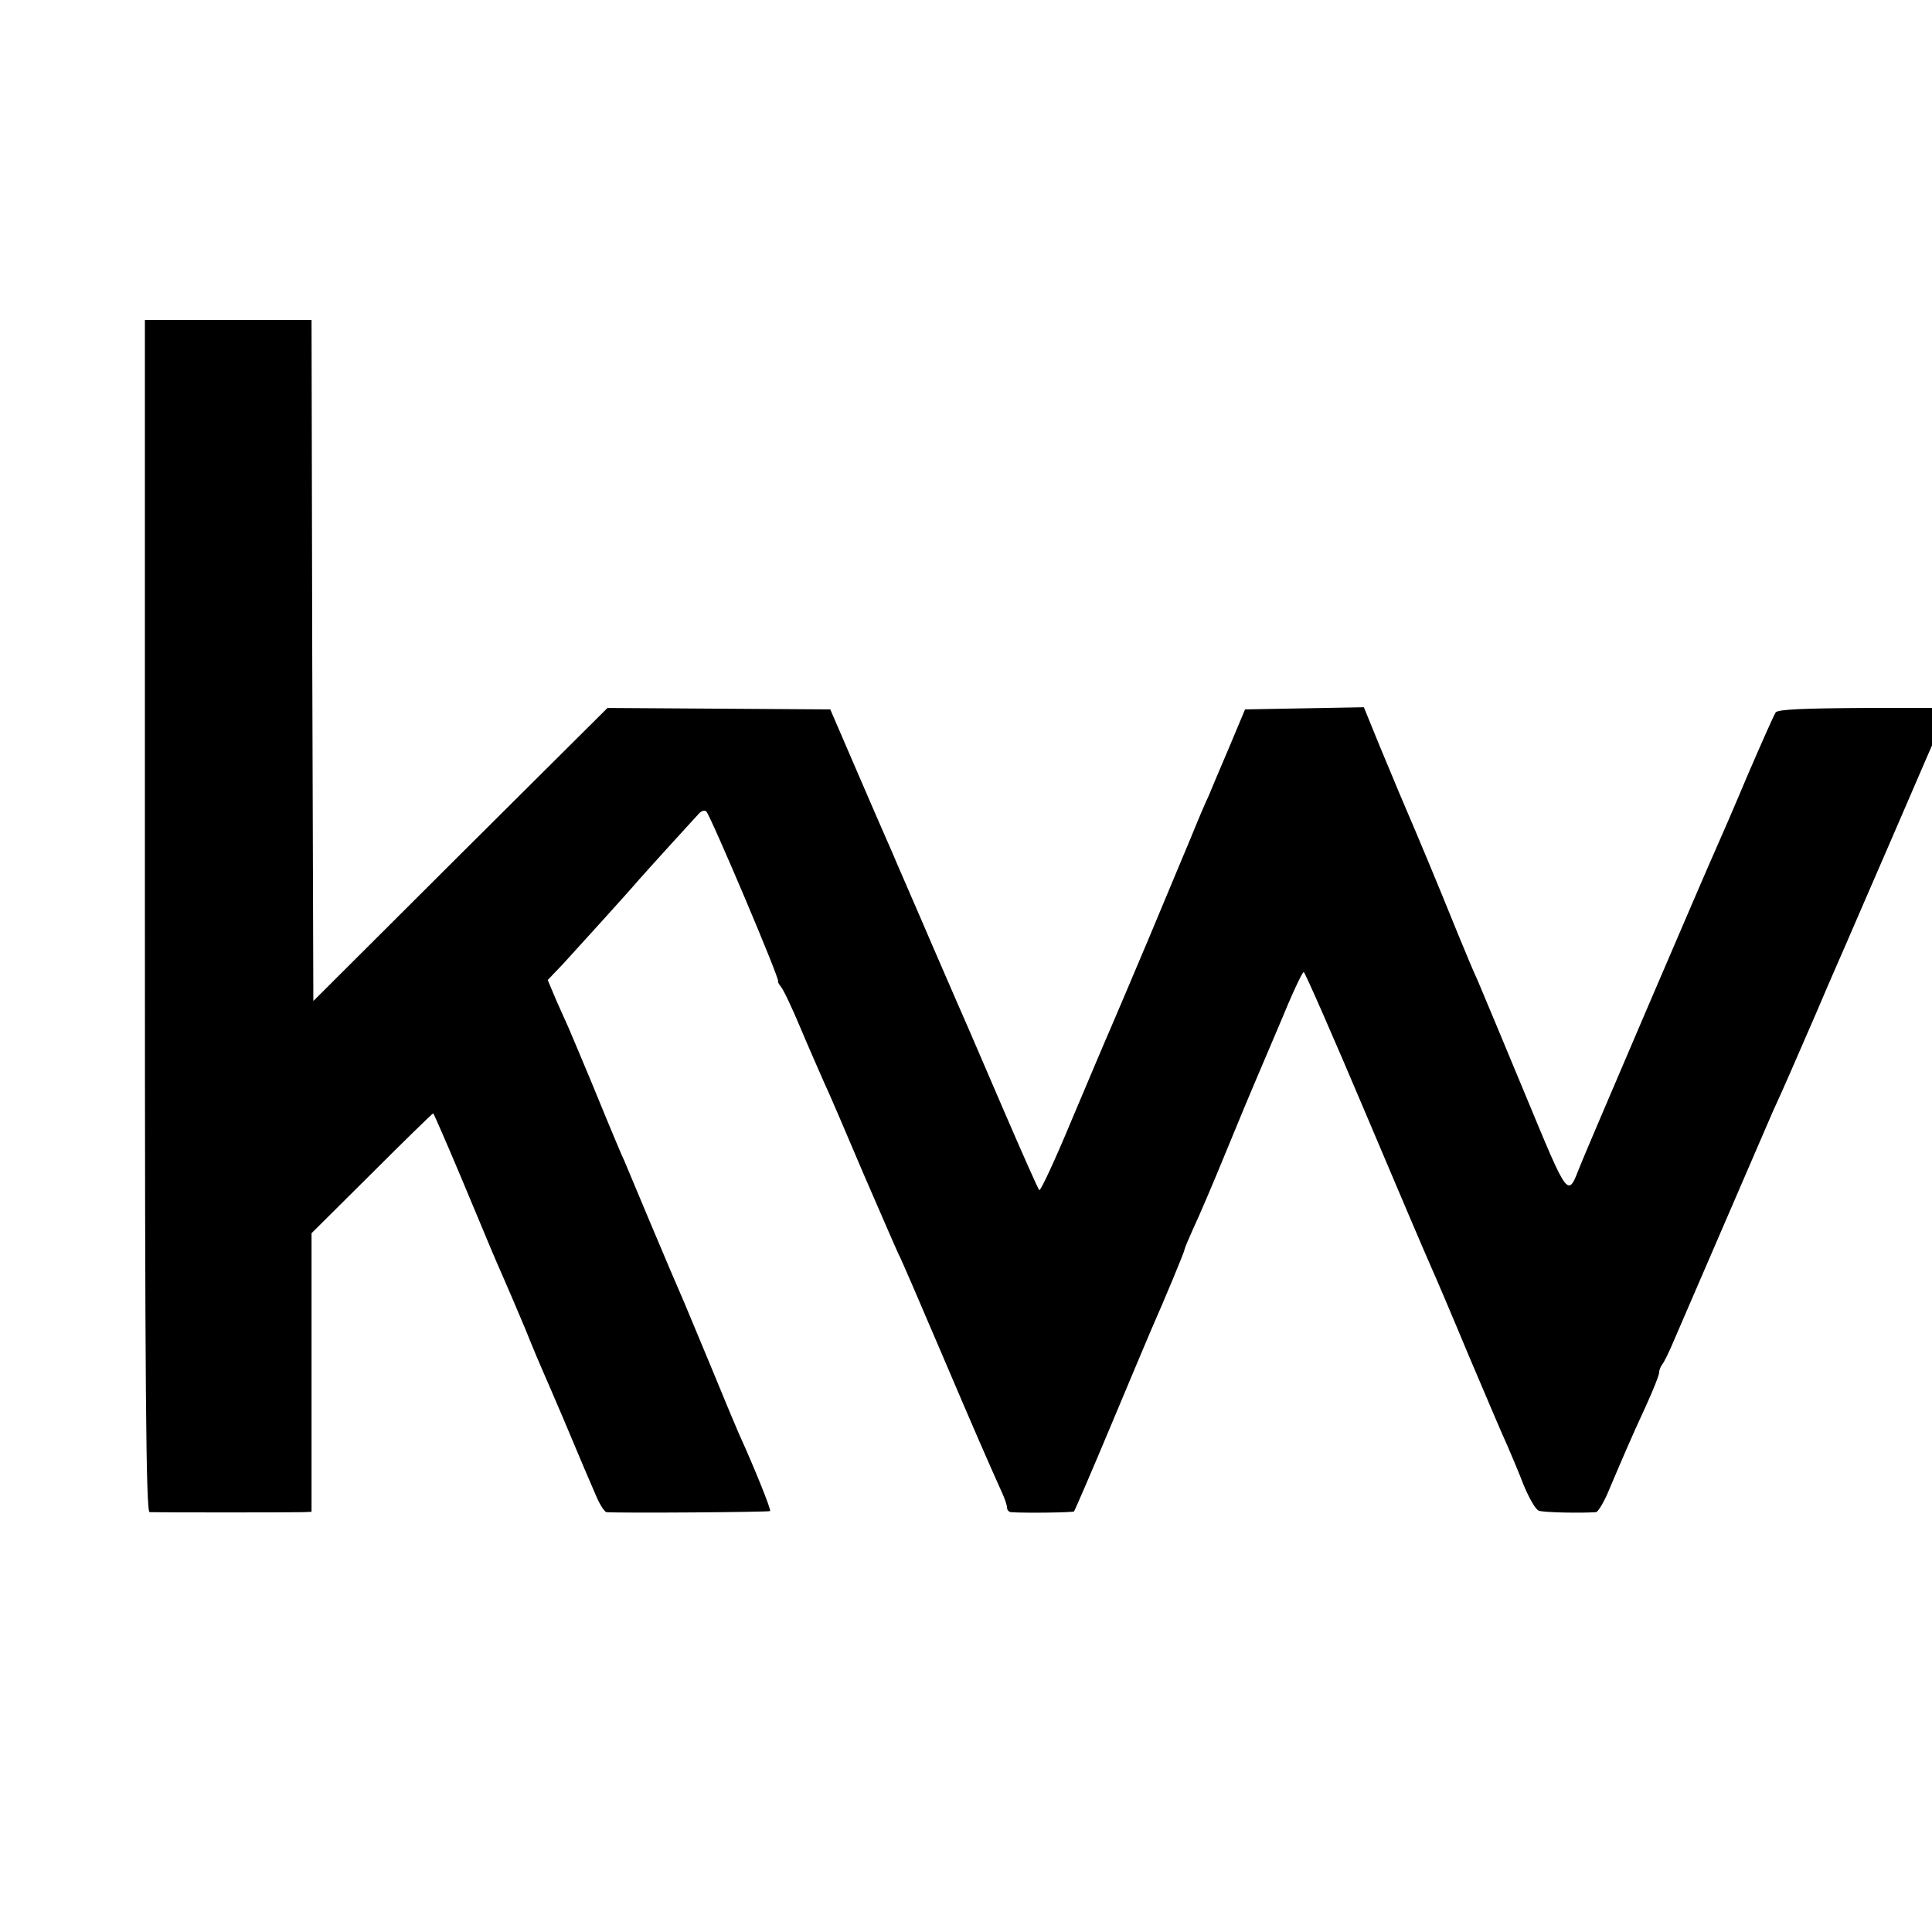 <?xml version="1.0" standalone="no"?>
<!DOCTYPE svg PUBLIC "-//W3C//DTD SVG 20010904//EN"
 "http://www.w3.org/TR/2001/REC-SVG-20010904/DTD/svg10.dtd">
<svg version="1.0" xmlns="http://www.w3.org/2000/svg"
 width="16pt" height="16pt" viewBox="0 0 16 16"
 preserveAspectRatio="xMidYMid meet">
<g transform="translate(0,16) scale(0.003,-0.003)"
fill="#000000" stroke="none">
<path d="M400 2805 c0 -1309 3 -1645 13 -1646 20 -1 400 -1 425 0 l22 1 0 384
0 385 166 165 c92 92 168 166 170 166 1 0 37 -82 79 -182 90 -216 88 -211 113
-268 11 -25 39 -90 62 -145 22 -55 45 -109 50 -120 5 -11 30 -69 56 -130 25
-60 52 -123 59 -140 7 -16 21 -49 31 -72 10 -24 23 -43 28 -44 38 -3 448 0
452 3 3 4 -44 121 -86 213 -5 11 -39 92 -75 180 -37 88 -70 169 -75 180 -24
55 -52 121 -100 235 -29 69 -59 141 -67 160 -9 19 -21 49 -28 65 -7 17 -36 86
-64 155 -29 69 -56 134 -61 145 -5 11 -20 45 -34 76 l-24 57 42 44 c40 44 174
191 209 232 30 34 151 167 166 183 7 8 17 11 21 6 14 -17 205 -467 198 -469
-2 0 2 -7 8 -15 7 -8 31 -59 54 -114 23 -55 53 -122 65 -150 13 -27 62 -142
110 -255 49 -113 92 -212 96 -220 5 -8 56 -127 115 -265 98 -230 131 -305 170
-392 8 -17 14 -36 14 -42 0 -6 5 -11 10 -12 40 -3 171 -1 175 2 2 3 50 113
105 245 55 131 104 248 109 259 38 86 91 214 91 219 0 3 11 29 24 58 14 29 55
125 91 213 36 88 72 174 79 190 7 17 39 92 71 167 31 76 60 138 64 138 3 0 80
-175 170 -388 90 -213 172 -405 182 -427 10 -22 57 -132 104 -245 48 -113 95
-224 106 -247 10 -24 31 -72 45 -109 15 -36 33 -68 42 -71 12 -5 118 -7 158
-4 6 1 24 31 39 69 38 89 56 132 99 225 20 44 36 84 36 91 0 7 4 16 8 22 5 5
21 38 36 74 52 120 257 595 270 625 29 63 56 125 121 275 36 85 73 169 80 185
7 17 66 152 130 300 64 149 125 289 135 312 l18 42 -233 0 c-167 -1 -236 -4
-243 -12 -5 -7 -39 -84 -77 -172 -37 -88 -76 -178 -86 -200 -32 -71 -361 -839
-377 -880 -35 -89 -30 -96 -152 198 -62 149 -121 291 -131 314 -11 23 -34 79
-53 125 -64 158 -111 270 -153 368 -11 25 -39 94 -64 153 l-44 108 -164 -3
-164 -3 -44 -105 c-25 -58 -50 -118 -57 -135 -8 -16 -30 -68 -49 -115 -20 -47
-72 -173 -117 -280 -45 -107 -92 -217 -104 -245 -12 -27 -60 -141 -107 -252
-46 -111 -87 -199 -90 -195 -4 4 -48 104 -99 222 -51 118 -100 233 -110 255
-10 22 -32 74 -50 115 -18 41 -48 111 -67 155 -52 121 -62 142 -79 183 -9 20
-20 46 -25 57 -5 11 -40 92 -78 180 l-69 160 -307 2 -308 2 -406 -404 -406
-405 -3 940 -2 940 -230 0 -230 0 0 -1645z"/>
</g>
</svg>
